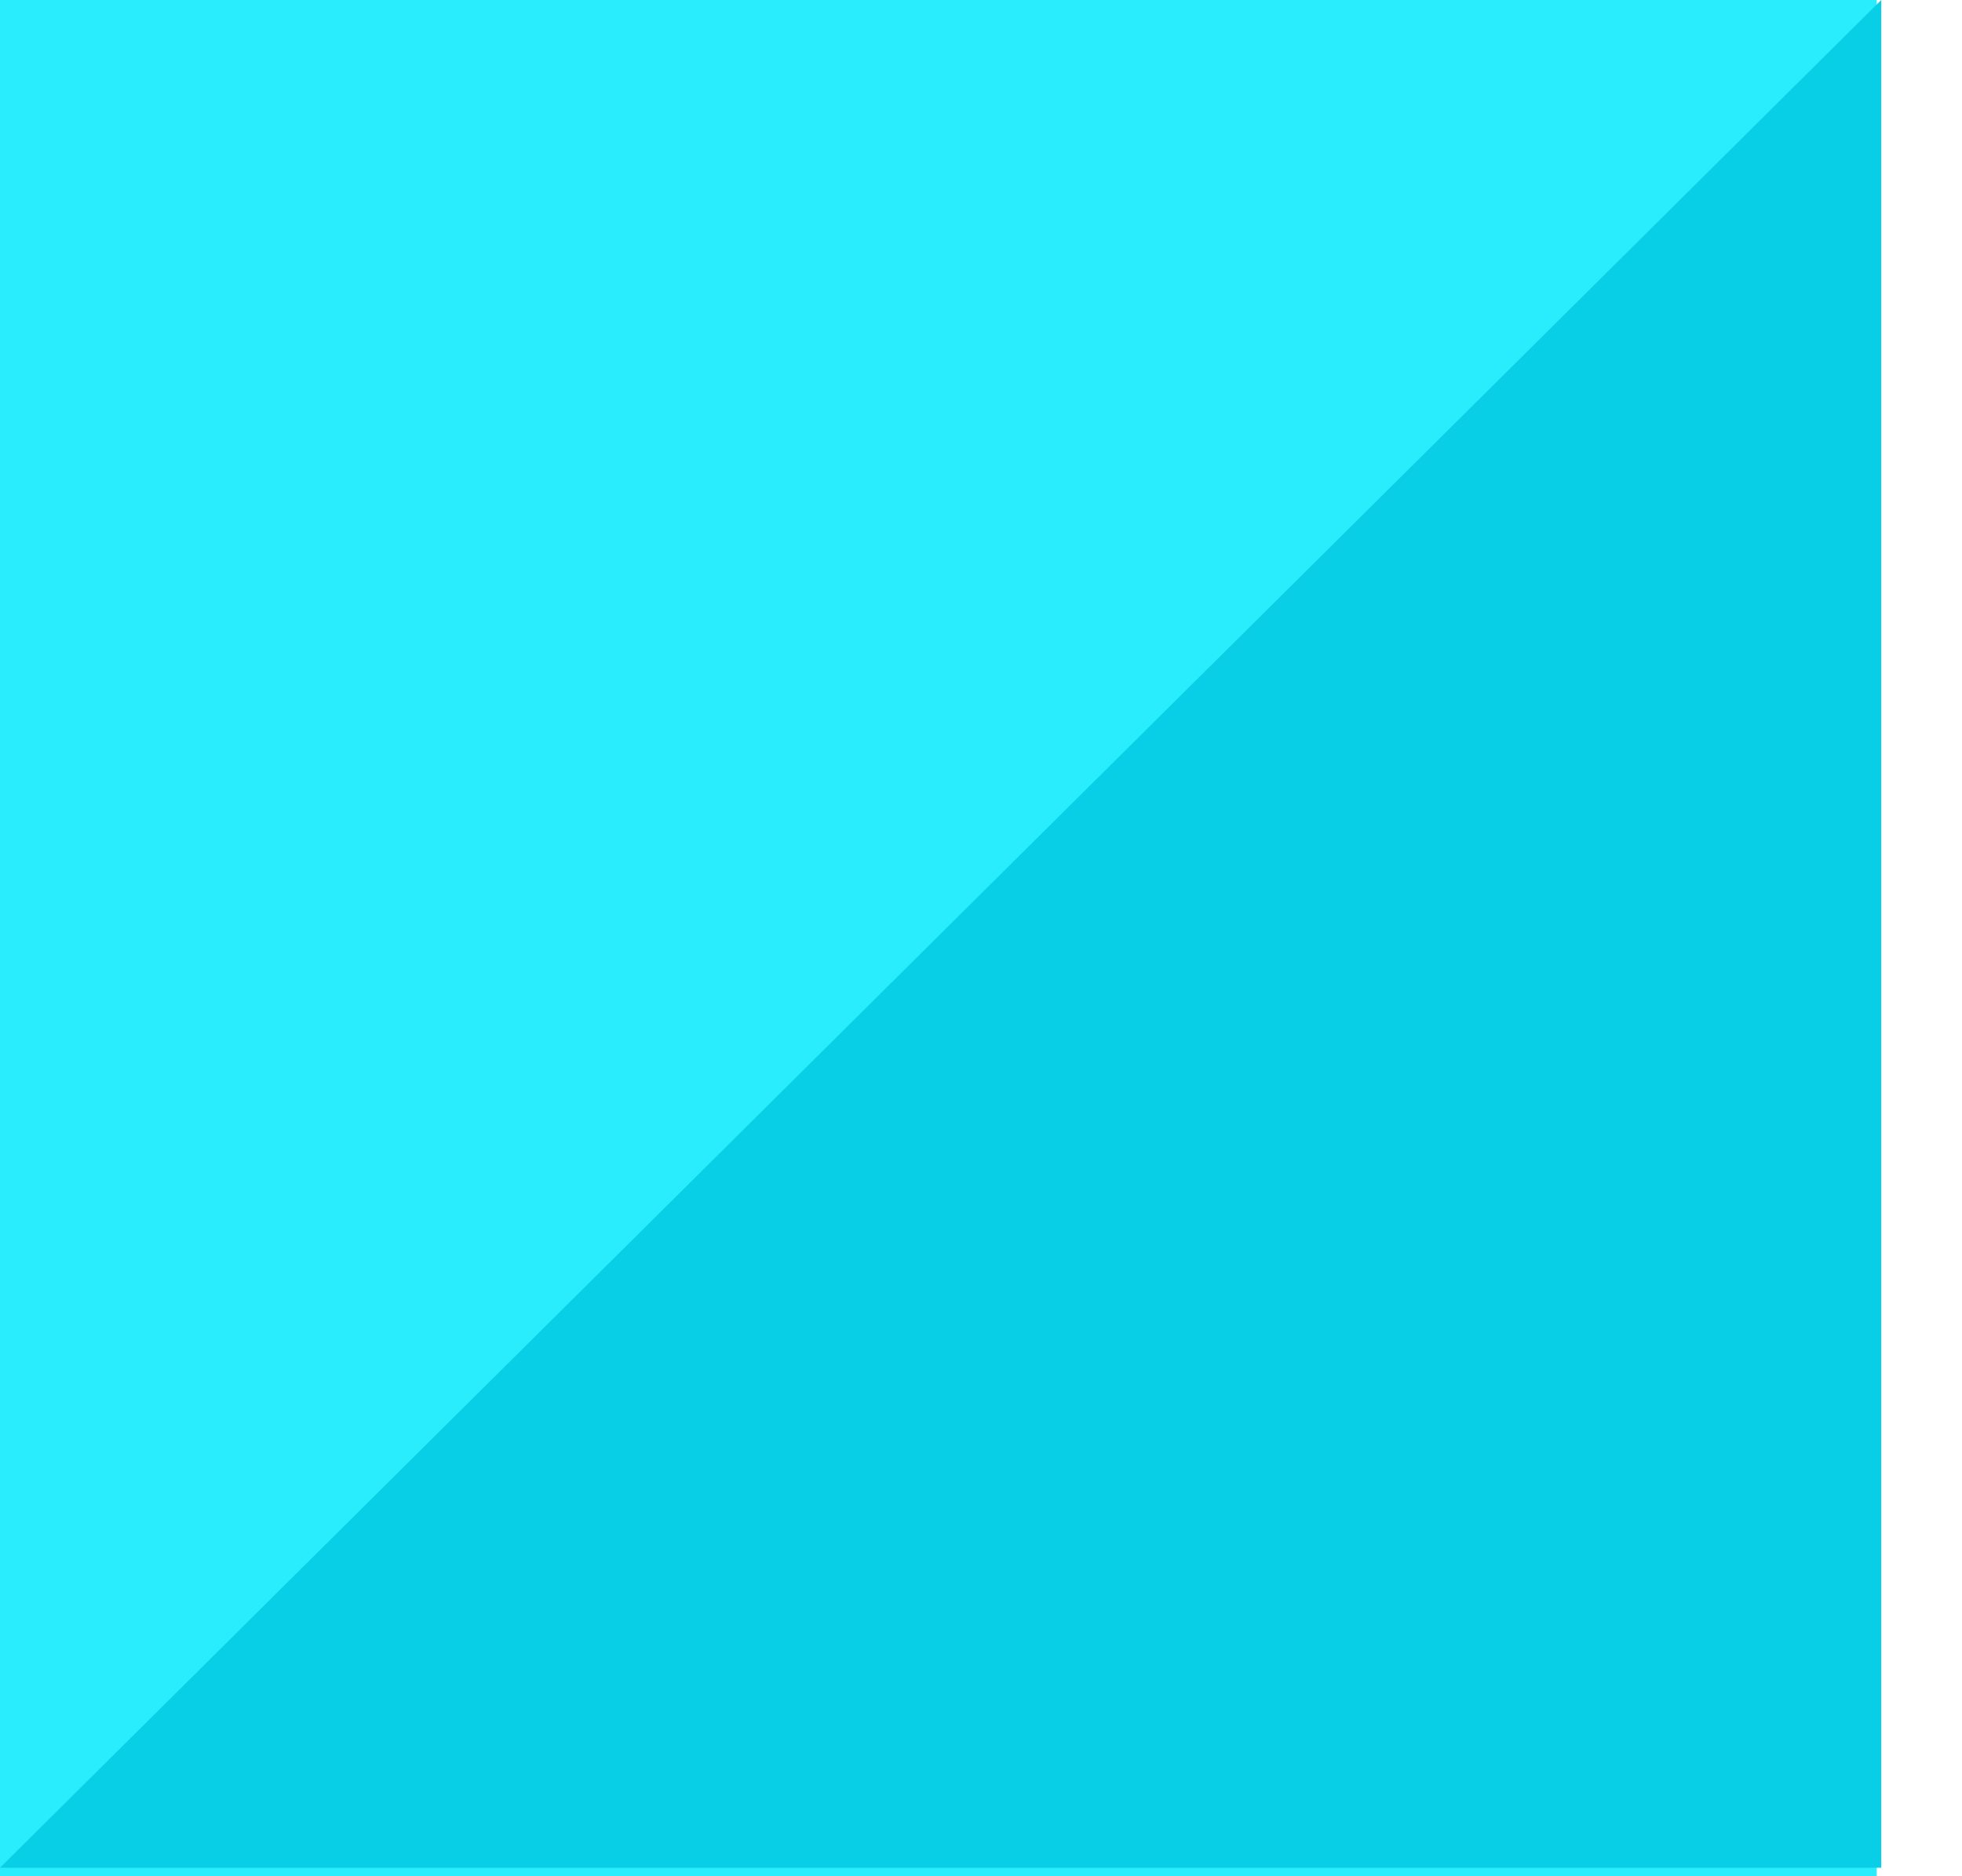 <?xml version="1.0" encoding="UTF-8"?> <svg xmlns="http://www.w3.org/2000/svg" width="23" height="22" viewBox="0 0 23 22" fill="none"> <rect width="22" height="22" fill="#29EDFD"></rect> <path d="M22.053 21.9V0L0 21.9H22.053Z" fill="#08CFE6"></path> </svg> 